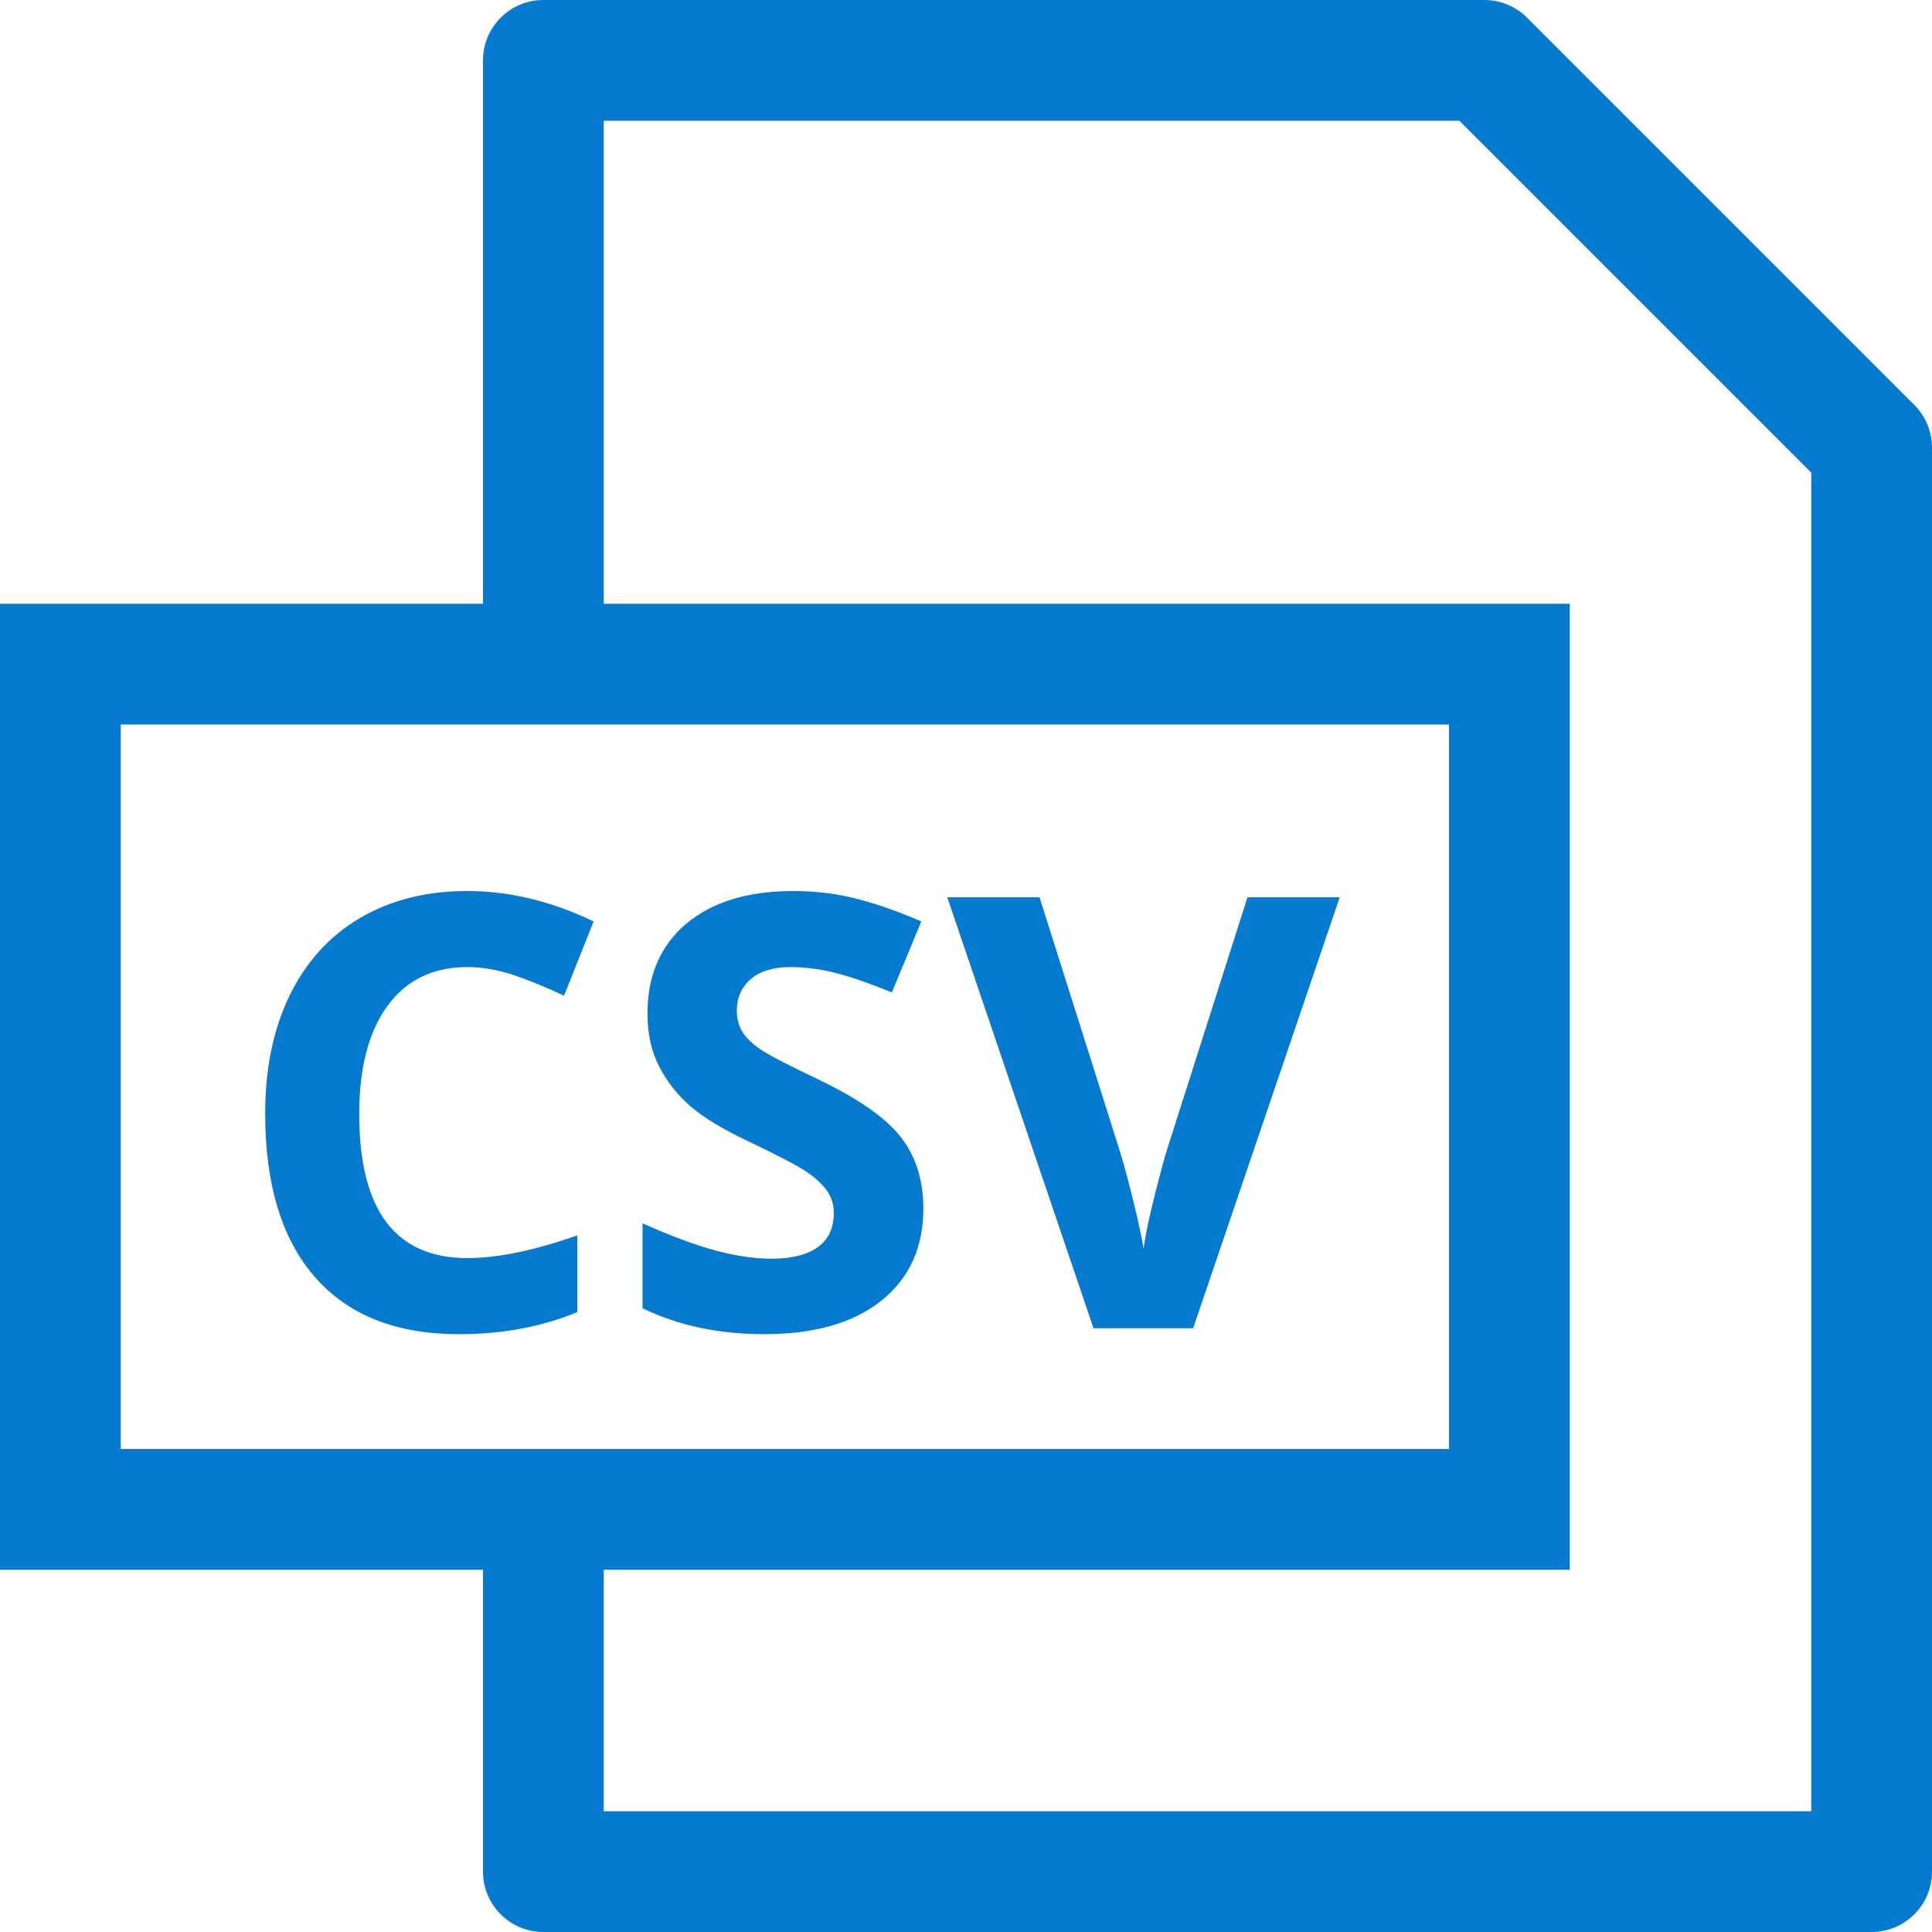<?xml version="1.0" encoding="UTF-8"?>
<svg viewBox="0 0 16 16" version="1.1" xmlns="http://www.w3.org/2000/svg" xmlns:xlink="http://www.w3.org/1999/xlink">
    <!-- Generator: Sketch 58 (84663) - https://sketch.com -->
    <title>connection-csv</title>
    <desc>Created with Sketch.</desc>
    <g id="connection-csv" stroke="none" stroke-width="1" fill="none" fill-rule="evenodd">
        <path d="M12.293,0 C12.426,0 12.553,0.053 12.646,0.146 L15.854,3.354 C15.947,3.447 16,3.574 16,3.707 L16,15.5 C16,15.776 15.776,16 15.5,16 L4.5,16 C4.224,16 4,15.776 4,15.5 L4,13 L0,13 L0,5 L4,5 L4,0.5 C4,0.224 4.224,0 4.5,0 L12.293,0 Z M12.086,1 L5,1 L5,5 L13,5 L13,13 L5,13 L5,15 L15,15 L15,3.914 L12.086,1 Z M12,6 L1,6 L1,12 L12,12 L12,6 Z M3.871,7.379 C4.217,7.379 4.566,7.463 4.916,7.631 L4.671,8.246 C4.538,8.183 4.404,8.127 4.269,8.08 C4.133,8.033 4.001,8.009 3.871,8.009 C3.586,8.009 3.365,8.116 3.209,8.33 C3.053,8.544 2.975,8.843 2.975,9.225 C2.975,10.021 3.273,10.419 3.871,10.419 C4.121,10.419 4.425,10.356 4.781,10.231 L4.781,10.866 C4.488,10.988 4.161,11.049 3.8,11.049 C3.281,11.049 2.883,10.891 2.608,10.576 C2.333,10.261 2.196,9.809 2.196,9.22 C2.196,8.849 2.263,8.524 2.398,8.245 C2.534,7.966 2.728,7.752 2.981,7.603 C3.234,7.454 3.53,7.379 3.871,7.379 Z M6.571,7.379 C6.756,7.379 6.933,7.401 7.102,7.445 C7.27,7.489 7.446,7.551 7.63,7.631 L7.386,8.219 C7.196,8.141 7.038,8.087 6.914,8.056 C6.789,8.025 6.667,8.009 6.546,8.009 C6.403,8.009 6.293,8.043 6.217,8.109 C6.14,8.176 6.102,8.263 6.102,8.371 C6.102,8.437 6.118,8.496 6.148,8.545 C6.179,8.595 6.229,8.643 6.296,8.689 C6.364,8.736 6.524,8.819 6.776,8.939 C7.11,9.099 7.338,9.259 7.462,9.419 C7.586,9.58 7.647,9.776 7.647,10.009 C7.647,10.331 7.531,10.585 7.3,10.771 C7.068,10.956 6.745,11.049 6.332,11.049 C5.951,11.049 5.614,10.977 5.321,10.834 L5.321,10.131 C5.562,10.238 5.766,10.314 5.932,10.358 C6.099,10.402 6.252,10.424 6.39,10.424 C6.556,10.424 6.684,10.392 6.772,10.329 C6.861,10.265 6.905,10.171 6.905,10.045 C6.905,9.975 6.886,9.913 6.847,9.859 C6.808,9.804 6.75,9.752 6.675,9.701 C6.599,9.651 6.445,9.57 6.212,9.459 C5.994,9.357 5.83,9.258 5.721,9.164 C5.612,9.07 5.525,8.96 5.46,8.834 C5.395,8.709 5.362,8.563 5.362,8.395 C5.362,8.079 5.469,7.831 5.683,7.65 C5.897,7.47 6.193,7.379 6.571,7.379 Z M8.609,7.431 L9.281,9.555 C9.318,9.68 9.357,9.826 9.397,9.993 C9.437,10.16 9.461,10.276 9.471,10.341 C9.489,10.191 9.55,9.929 9.654,9.555 L10.331,7.431 L11.095,7.431 L9.881,11 L9.056,11 L7.845,7.431 L8.609,7.431 Z" id="Combined-Shape" fill="#057ACE" fill-rule="nonzero"></path>
    </g>
</svg>